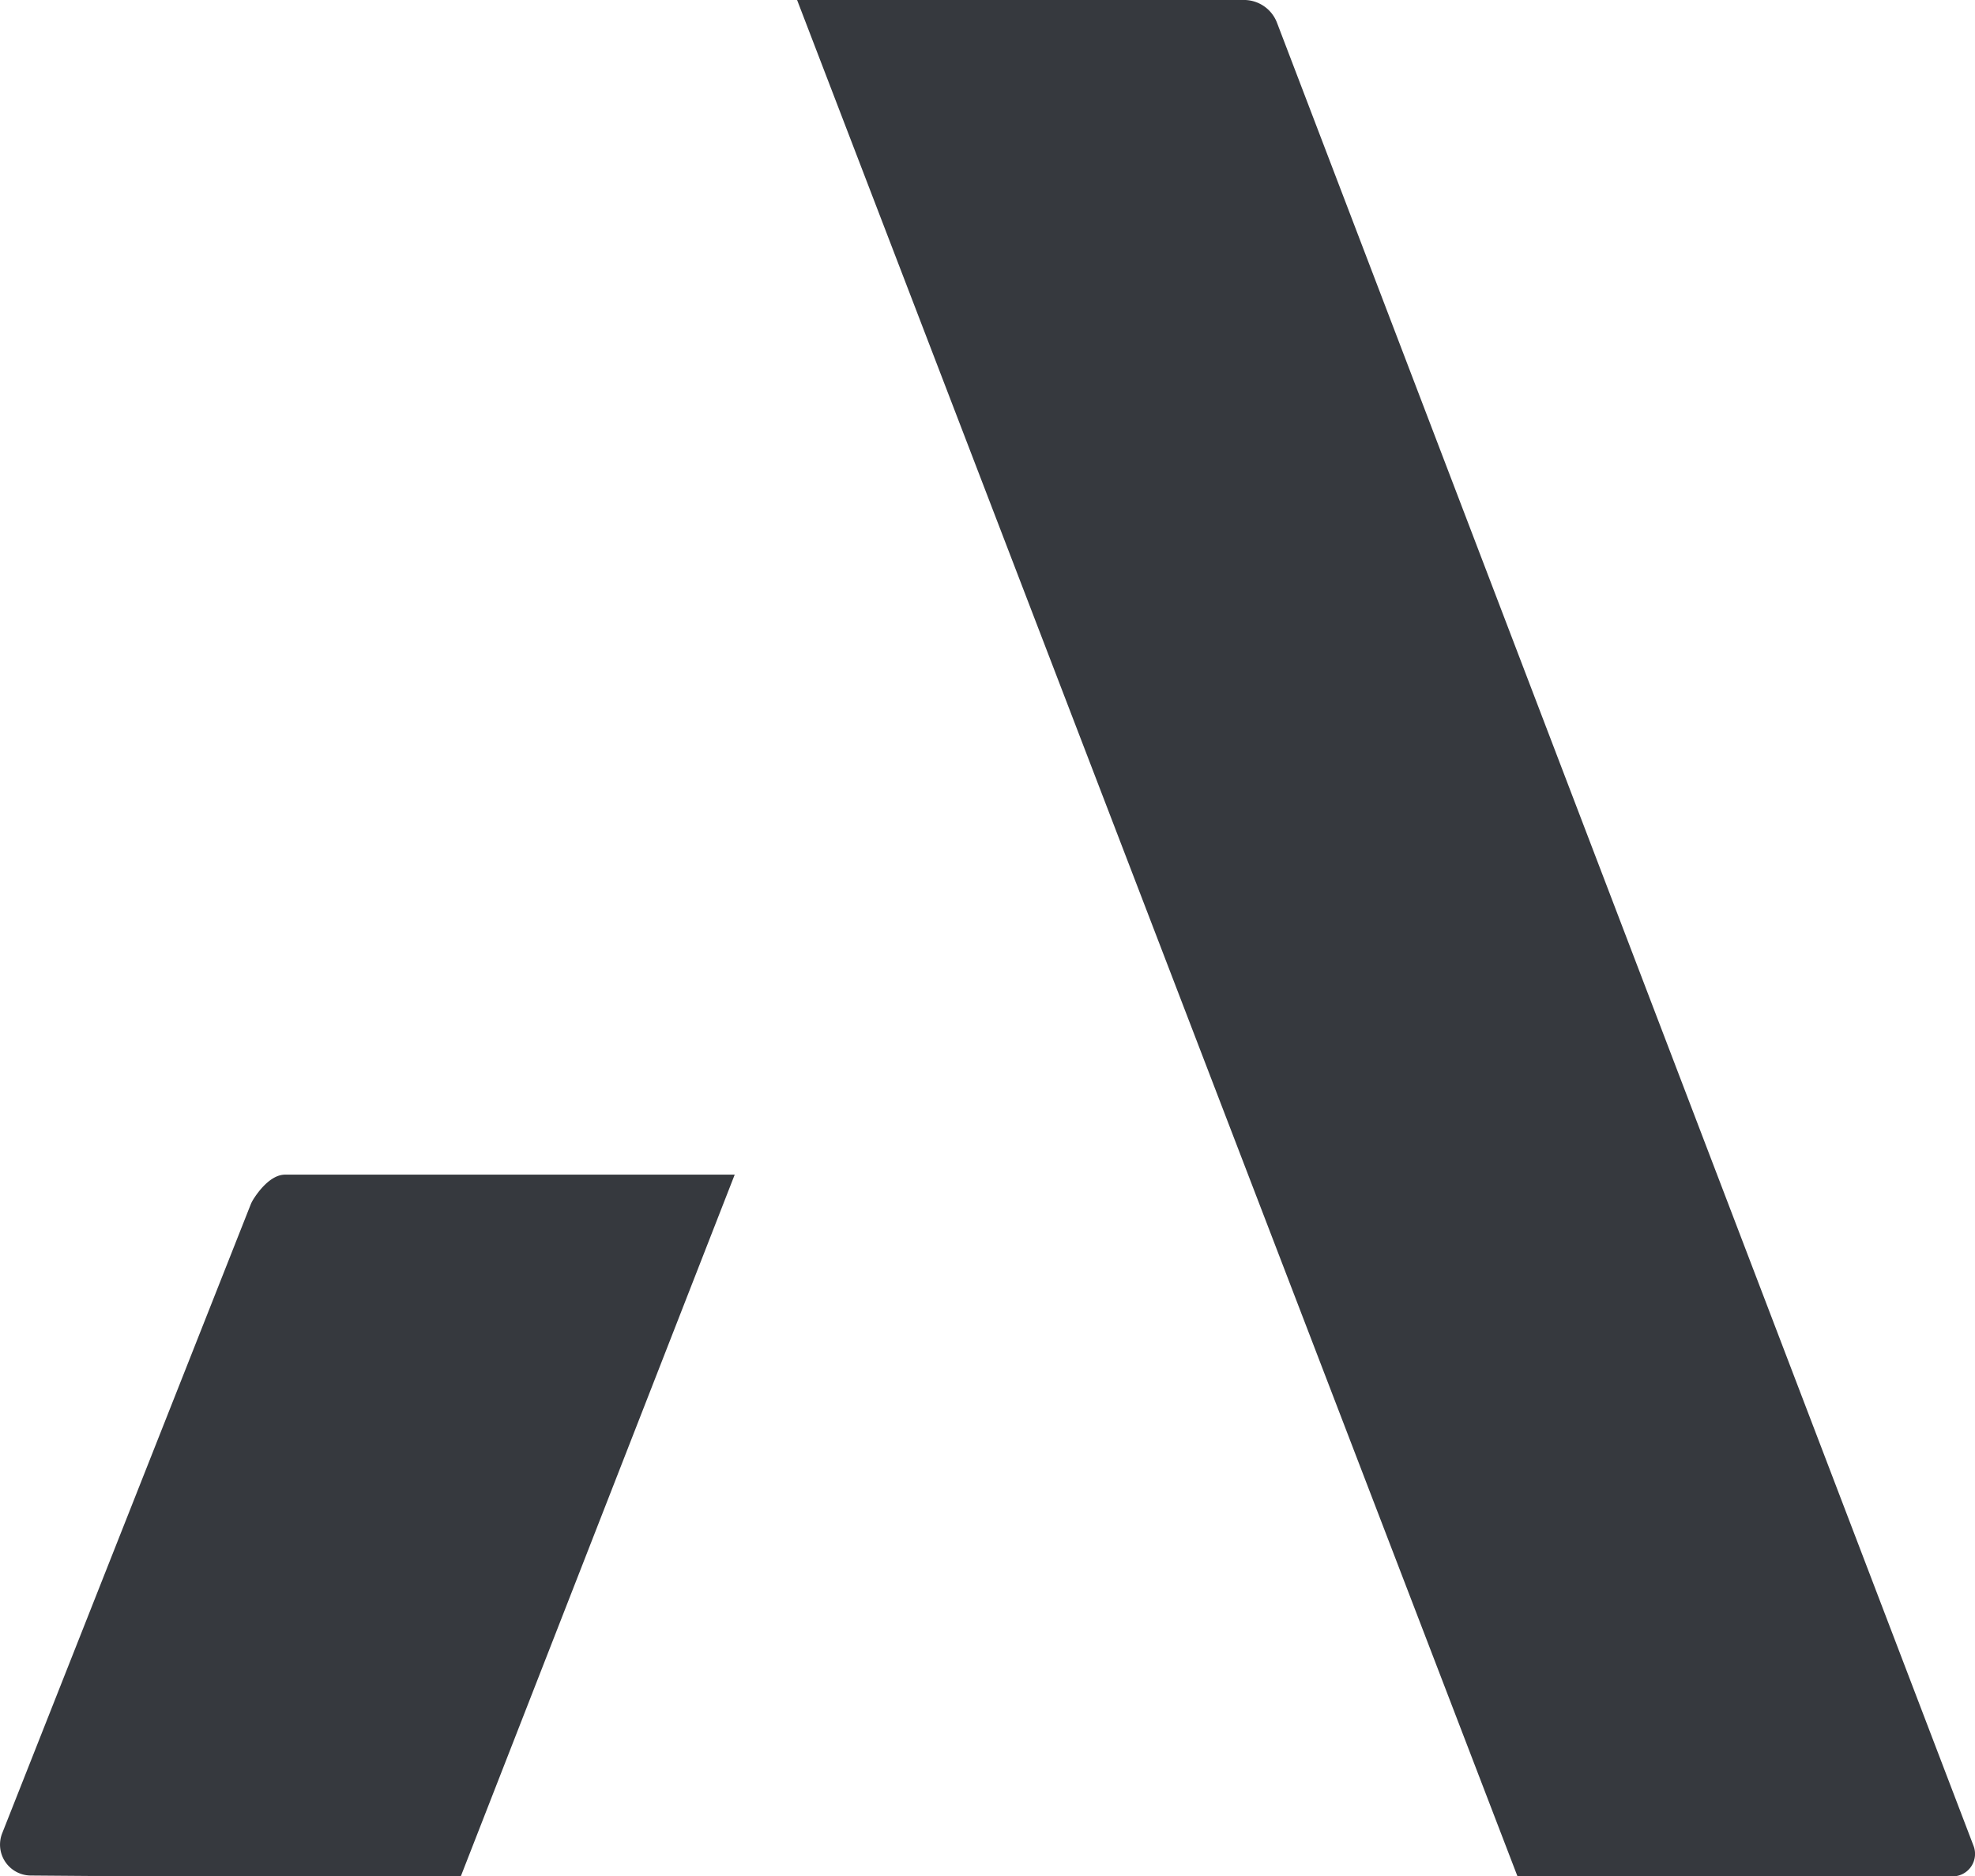 <?xml version="1.0" encoding="UTF-8"?>
<svg xmlns="http://www.w3.org/2000/svg" width="73.765" height="70.091" viewBox="0 0 73.765 70.091">
  <g id="Group_402" data-name="Group 402" transform="translate(2711.181 -454.042)">
    <path id="Path_4" data-name="Path 4" d="M82.309,18.04H99.051a1.321,1.321,0,0,1,1.186.86l26.012,68.091a.84.84,0,0,1-.783,1.14h-16.25Z" transform="translate(-2763.719 436.002)" fill="#36393e"></path>
    <path id="Path_5" data-name="Path 5" d="M53.618,111.9,63.847,85.693H47.054c-.558,0-1.032.675-1.194.935a1.293,1.293,0,0,0-.093.185l-9.278,23.479a1.155,1.155,0,0,0,1.068,1.582l3.17.025Z" transform="translate(-2747.587 412.227)" fill="#36393e"></path>
  </g>
</svg>
